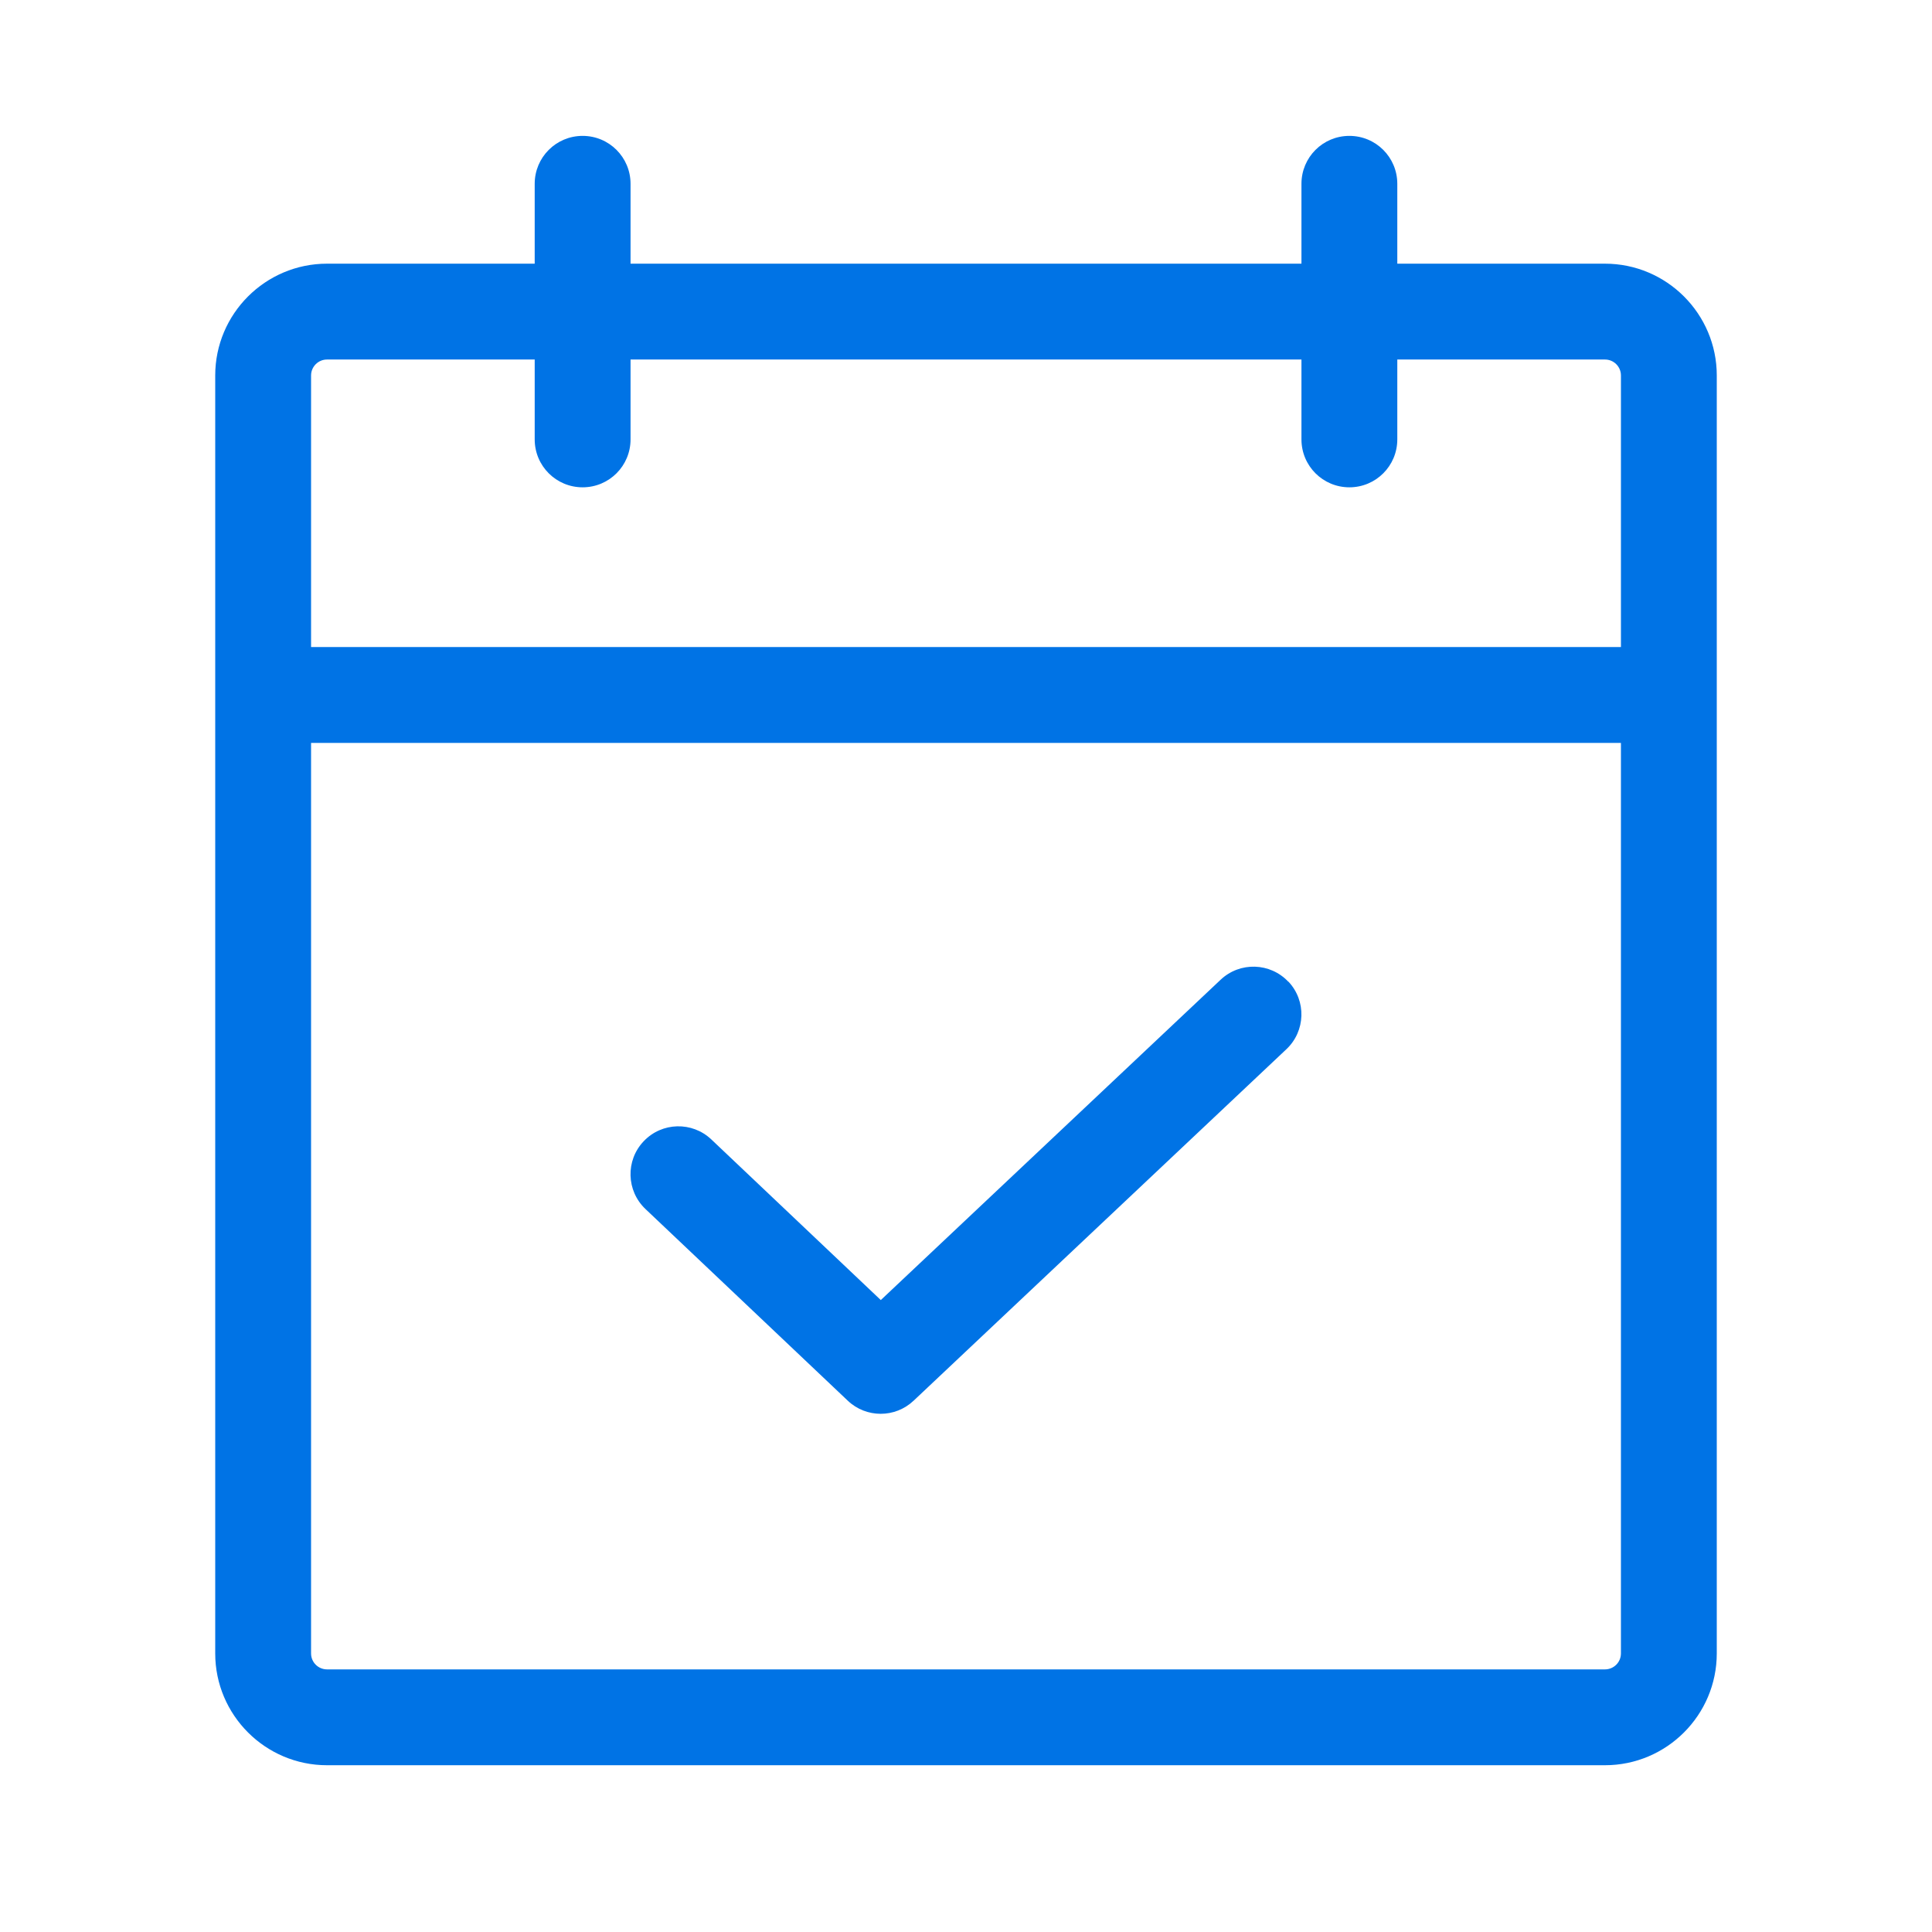 <?xml version="1.0" encoding="UTF-8"?>
<svg id="_圖層_1" data-name="圖層_1" xmlns="http://www.w3.org/2000/svg" viewBox="0 0 181.42 181.42">
  <defs>
    <style>
      .cls-1 {
        fill: #0073e5;
      }
      .cls-2 {
        fill: none;
      }
    </style>
  </defs>
  <rect class="cls-2" x="-5.29" y="-.74" width="192" height="192"/>
  <path class="cls-1" d="M150.71,24.76h-19.5v-7.5c0-2.49-2.01-4.5-4.5-4.5s-4.5,2.01-4.5,4.5v7.5h-63v-7.5c0-2.49-2.01-4.5-4.5-4.5s-4.5,2.01-4.5,4.5v7.5h-19.5c-5.79,0-10.5,4.71-10.5,10.5v120c0,5.79,4.71,10.5,10.5,10.5h120c5.79,0,10.5-4.71,10.5-10.5V35.26c0-5.79-4.71-10.5-10.5-10.5ZM30.71,33.76h19.5v7.5c0,2.49,2.01,4.5,4.5,4.5s4.5-2.01,4.5-4.5v-7.5h63v7.5c0,2.49,2.01,4.5,4.5,4.5s4.5-2.01,4.5-4.5v-7.5h19.5c.83,0,1.5.67,1.5,1.5v25.5H29.21v-25.5c0-.83.67-1.5,1.5-1.5ZM150.71,156.76H30.71c-.83,0-1.5-.67-1.5-1.5v-85.5h123v85.5c0,.83-.67,1.5-1.5,1.5ZM120.98,92.17c1.71,1.81,1.62,4.66-.19,6.36l-35,33c-.87.82-1.98,1.23-3.09,1.23s-2.23-.41-3.09-1.23l-19-18c-1.8-1.71-1.88-4.56-.17-6.36,1.71-1.81,4.56-1.88,6.36-.17l15.91,15.08,31.91-30.08c1.81-1.71,4.66-1.62,6.36.19Z"/>
</svg>